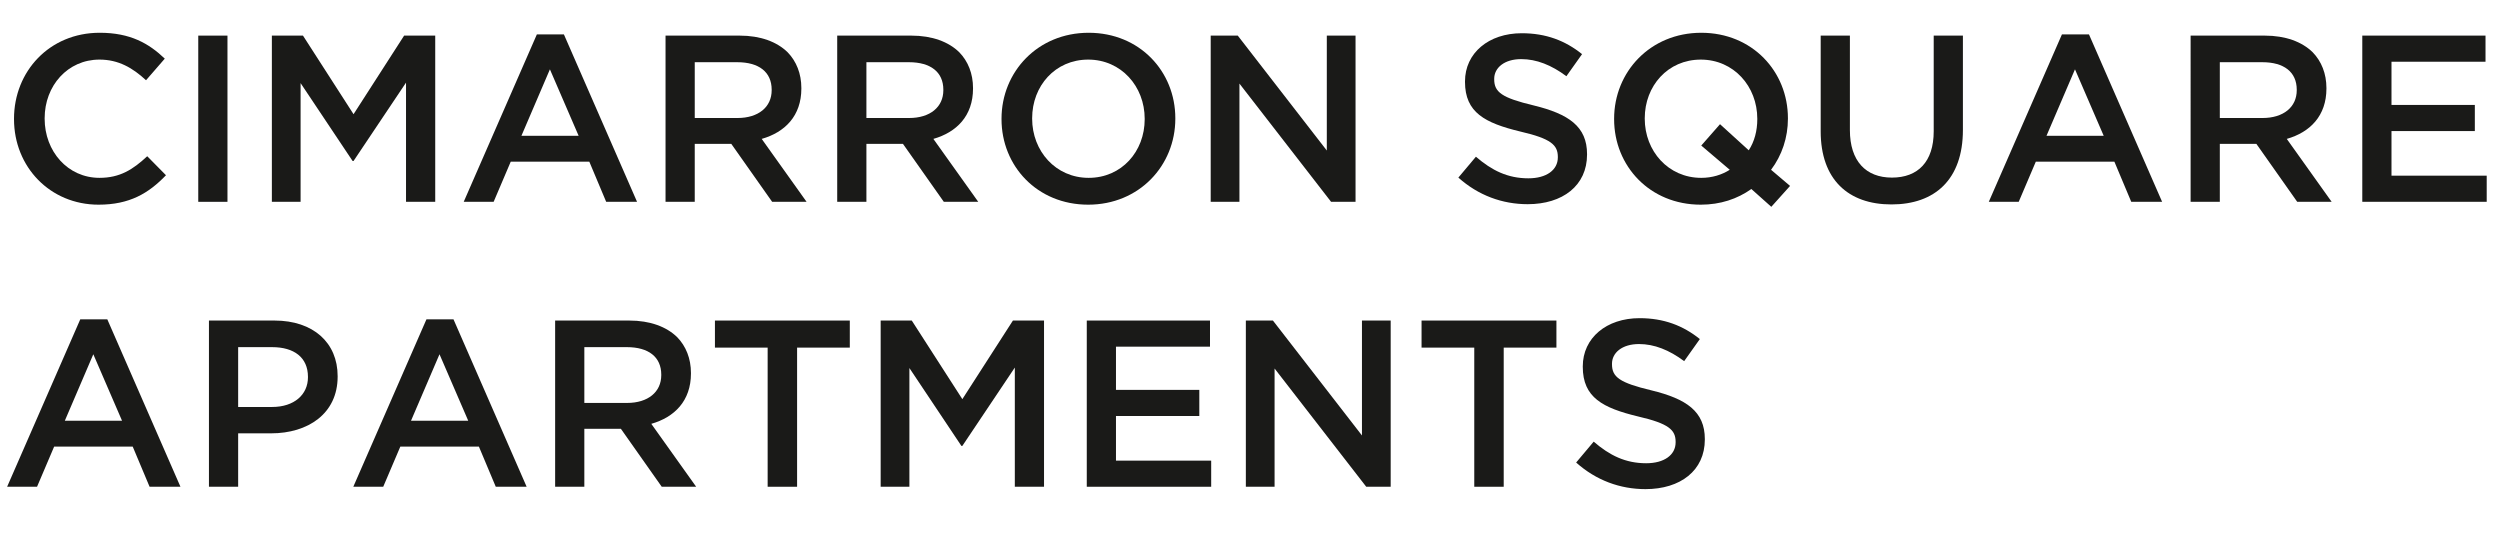 <?xml version="1.0" encoding="UTF-8"?><svg id="a" xmlns="http://www.w3.org/2000/svg" viewBox="0 0 1131.69 249.899"><defs><style>.ae{fill:#1a1a18;}</style></defs><path class="ae" d="M6.342,53.956v-.215C6.342,32.352,22.356,14.833,45.143,14.833c13.865,0,22.249,4.836,29.45,11.715l-8.491,9.781c-6.019-5.589-12.468-9.351-21.066-9.351-14.402,0-24.828,11.822-24.828,26.548v.215c0,14.726,10.426,26.764,24.828,26.764,9.244,0,15.155-3.762,21.605-9.781l8.491,8.599c-7.847,8.169-16.445,13.328-30.525,13.328-21.927,0-38.264-17.09-38.264-38.694Z"/><path class="ae" d="M89.748,16.122h13.221V91.36h-13.221V16.122Z"/><path class="ae" d="M123.067,16.122h14.08l22.894,35.577,22.894-35.577h14.081V91.36h-13.221V37.404l-23.754,35.469h-.43l-23.539-35.254v53.741h-13.005V16.122Z"/><path class="ae" d="M243.019,15.585h12.253l33.105,75.775h-13.974l-7.631-18.165h-35.577l-7.738,18.165h-13.543L243.019,15.585Zm18.917,45.895l-13.005-30.096-12.898,30.096h25.903Z"/><path class="ae" d="M301.275,16.122h33.534c9.459,0,16.875,2.795,21.712,7.524,3.977,4.084,6.233,9.673,6.233,16.23v.215c0,12.36-7.416,19.777-17.949,22.786l20.314,28.483h-15.585l-18.487-26.226h-16.553v26.226h-13.22V16.122Zm32.567,37.297c9.458,0,15.477-4.944,15.477-12.575v-.216c0-8.06-5.805-12.468-15.586-12.468h-19.239v25.259h19.348Z"/><path class="ae" d="M378.985,16.122h33.534c9.459,0,16.875,2.795,21.712,7.524,3.977,4.084,6.233,9.673,6.233,16.23v.215c0,12.36-7.416,19.777-17.949,22.786l20.314,28.483h-15.585l-18.487-26.226h-16.553v26.226h-13.22V16.122Zm32.567,37.297c9.458,0,15.477-4.944,15.477-12.575v-.216c0-8.06-5.805-12.468-15.585-12.468h-19.24v25.259h19.348Z"/><path class="ae" d="M453.364,53.956v-.215c0-21.174,16.337-38.908,39.446-38.908s39.23,17.52,39.23,38.693v.215c0,21.174-16.337,38.909-39.445,38.909s-39.231-17.52-39.231-38.694Zm64.811,0v-.215c0-14.617-10.641-26.763-25.58-26.763s-25.366,11.931-25.366,26.548v.215c0,14.618,10.641,26.764,25.581,26.764s25.365-11.931,25.365-26.549Z"/><path class="ae" d="M548.057,16.122h12.253l40.306,52.022V16.122h13.006V91.36h-11.071l-41.488-53.526v53.526h-13.005V16.122Z"/><path class="ae" d="M660.161,80.397l7.953-9.459c7.202,6.234,14.403,9.781,23.754,9.781,8.169,0,13.328-3.762,13.328-9.459v-.215c0-5.374-3.01-8.276-16.982-11.5-16.015-3.87-25.044-8.6-25.044-22.465v-.215c0-12.898,10.749-21.818,25.689-21.818,10.964,0,19.67,3.332,27.301,9.458l-7.094,9.996c-6.771-5.052-13.543-7.739-20.422-7.739-7.738,0-12.253,3.978-12.253,8.922v.215c0,5.804,3.439,8.384,17.842,11.823,15.908,3.869,24.185,9.565,24.185,22.033v.216c0,14.08-11.071,22.464-26.871,22.464-11.501,0-22.356-3.978-31.385-12.038Z"/><path class="ae" d="M792.796,85.557c-6.342,4.514-14.08,7.094-22.894,7.094-23.109,0-39.231-17.52-39.231-38.694v-.215c0-21.174,16.337-38.908,39.446-38.908s39.23,17.52,39.23,38.693v.215c0,8.491-2.687,16.553-7.631,23.109l8.599,7.309-8.491,9.458-9.028-8.06Zm-9.781-8.706l-12.898-10.964,8.491-9.673,13.005,11.822c2.58-3.977,3.869-8.813,3.869-14.08v-.215c0-14.617-10.641-26.763-25.58-26.763s-25.366,11.931-25.366,26.548v.215c0,14.618,10.641,26.764,25.581,26.764,4.943,0,9.351-1.397,12.898-3.654Z"/><path class="ae" d="M824.181,59.438V16.122h13.221V58.9c0,13.973,7.201,21.497,19.024,21.497,11.715,0,18.917-7.094,18.917-20.96V16.122h13.22V58.793c0,22.464-12.683,33.75-32.352,33.75-19.562,0-32.03-11.286-32.03-33.105Z"/><path class="ae" d="M933.383,15.585h12.253l33.105,75.775h-13.973l-7.631-18.165h-35.577l-7.738,18.165h-13.543l33.105-75.775Zm18.917,45.895l-13.005-30.096-12.898,30.096h25.903Z"/><path class="ae" d="M991.64,16.122h33.534c9.459,0,16.875,2.795,21.712,7.524,3.977,4.084,6.233,9.673,6.233,16.23v.215c0,12.36-7.416,19.777-17.949,22.786l20.314,28.483h-15.585l-18.487-26.226h-16.553v26.226h-13.22V16.122Zm32.567,37.297c9.458,0,15.477-4.944,15.477-12.575v-.216c0-8.06-5.805-12.468-15.585-12.468h-19.24v25.259h19.348Z"/><path class="ae" d="M1069.35,16.122h55.783v11.823h-42.563v19.561h37.727v11.823h-37.727v20.207h43.101v11.823h-56.32V16.122Z"/><path class="ae" d="M36.329,144.566h12.253l33.105,75.775h-13.974l-7.631-18.165H24.506l-7.738,18.165H3.225l33.105-75.775Zm18.917,45.895l-13.005-30.096-12.898,30.096h25.903Z"/><path class="ae" d="M94.586,145.103h29.665c17.52,0,28.591,9.996,28.591,25.151v.215c0,16.875-13.543,25.689-30.096,25.689h-14.94v24.184h-13.22v-75.238Zm28.59,39.124c9.996,0,16.23-5.589,16.23-13.435v-.215c0-8.813-6.342-13.435-16.23-13.435h-15.37v27.086h15.37Z"/><path class="ae" d="M193.04,144.566h12.253l33.105,75.775h-13.974l-7.631-18.165h-35.577l-7.738,18.165h-13.543l33.105-75.775Zm18.917,45.895l-13.005-30.096-12.898,30.096h25.903Z"/><path class="ae" d="M251.297,145.103h33.534c9.459,0,16.875,2.795,21.712,7.524,3.977,4.084,6.233,9.673,6.233,16.23v.215c0,12.36-7.416,19.777-17.949,22.786l20.314,28.483h-15.585l-18.487-26.226h-16.553v26.226h-13.22v-75.238Zm32.567,37.297c9.458,0,15.477-4.944,15.477-12.575v-.215c0-8.062-5.805-12.469-15.586-12.469h-19.239v25.259h19.348Z"/><path class="ae" d="M347.494,157.356h-23.861v-12.253h61.051v12.253h-23.861v62.985h-13.328v-62.985Z"/><path class="ae" d="M398.657,145.103h14.08l22.894,35.577,22.894-35.577h14.081v75.238h-13.221v-53.956l-23.754,35.469h-.43l-23.539-35.254v53.741h-13.005v-75.238Z"/><path class="ae" d="M491.953,145.103h55.783v11.823h-42.563v19.562h37.727v11.822h-37.727v20.207h43.101v11.823h-56.32v-75.238Z"/><path class="ae" d="M563.967,145.103h12.253l40.306,52.023v-52.023h13.006v75.238h-11.071l-41.488-53.526v53.526h-13.005v-75.238Z"/><path class="ae" d="M667.365,157.356h-23.861v-12.253h61.051v12.253h-23.861v62.985h-13.328v-62.985Z"/><path class="ae" d="M713.477,209.379l7.953-9.459c7.201,6.234,14.403,9.781,23.754,9.781,8.169,0,13.328-3.762,13.328-9.459v-.215c0-5.374-3.01-8.276-16.982-11.501-16.015-3.869-25.044-8.598-25.044-22.464v-.215c0-12.898,10.749-21.818,25.689-21.818,10.964,0,19.67,3.332,27.301,9.458l-7.094,9.996c-6.771-5.052-13.543-7.739-20.422-7.739-7.738,0-12.253,3.978-12.253,8.922v.215c0,5.804,3.439,8.384,17.843,11.823,15.907,3.869,24.184,9.565,24.184,22.033v.216c0,14.08-11.071,22.464-26.871,22.464-11.501,0-22.356-3.978-31.385-12.038Z"/></svg>